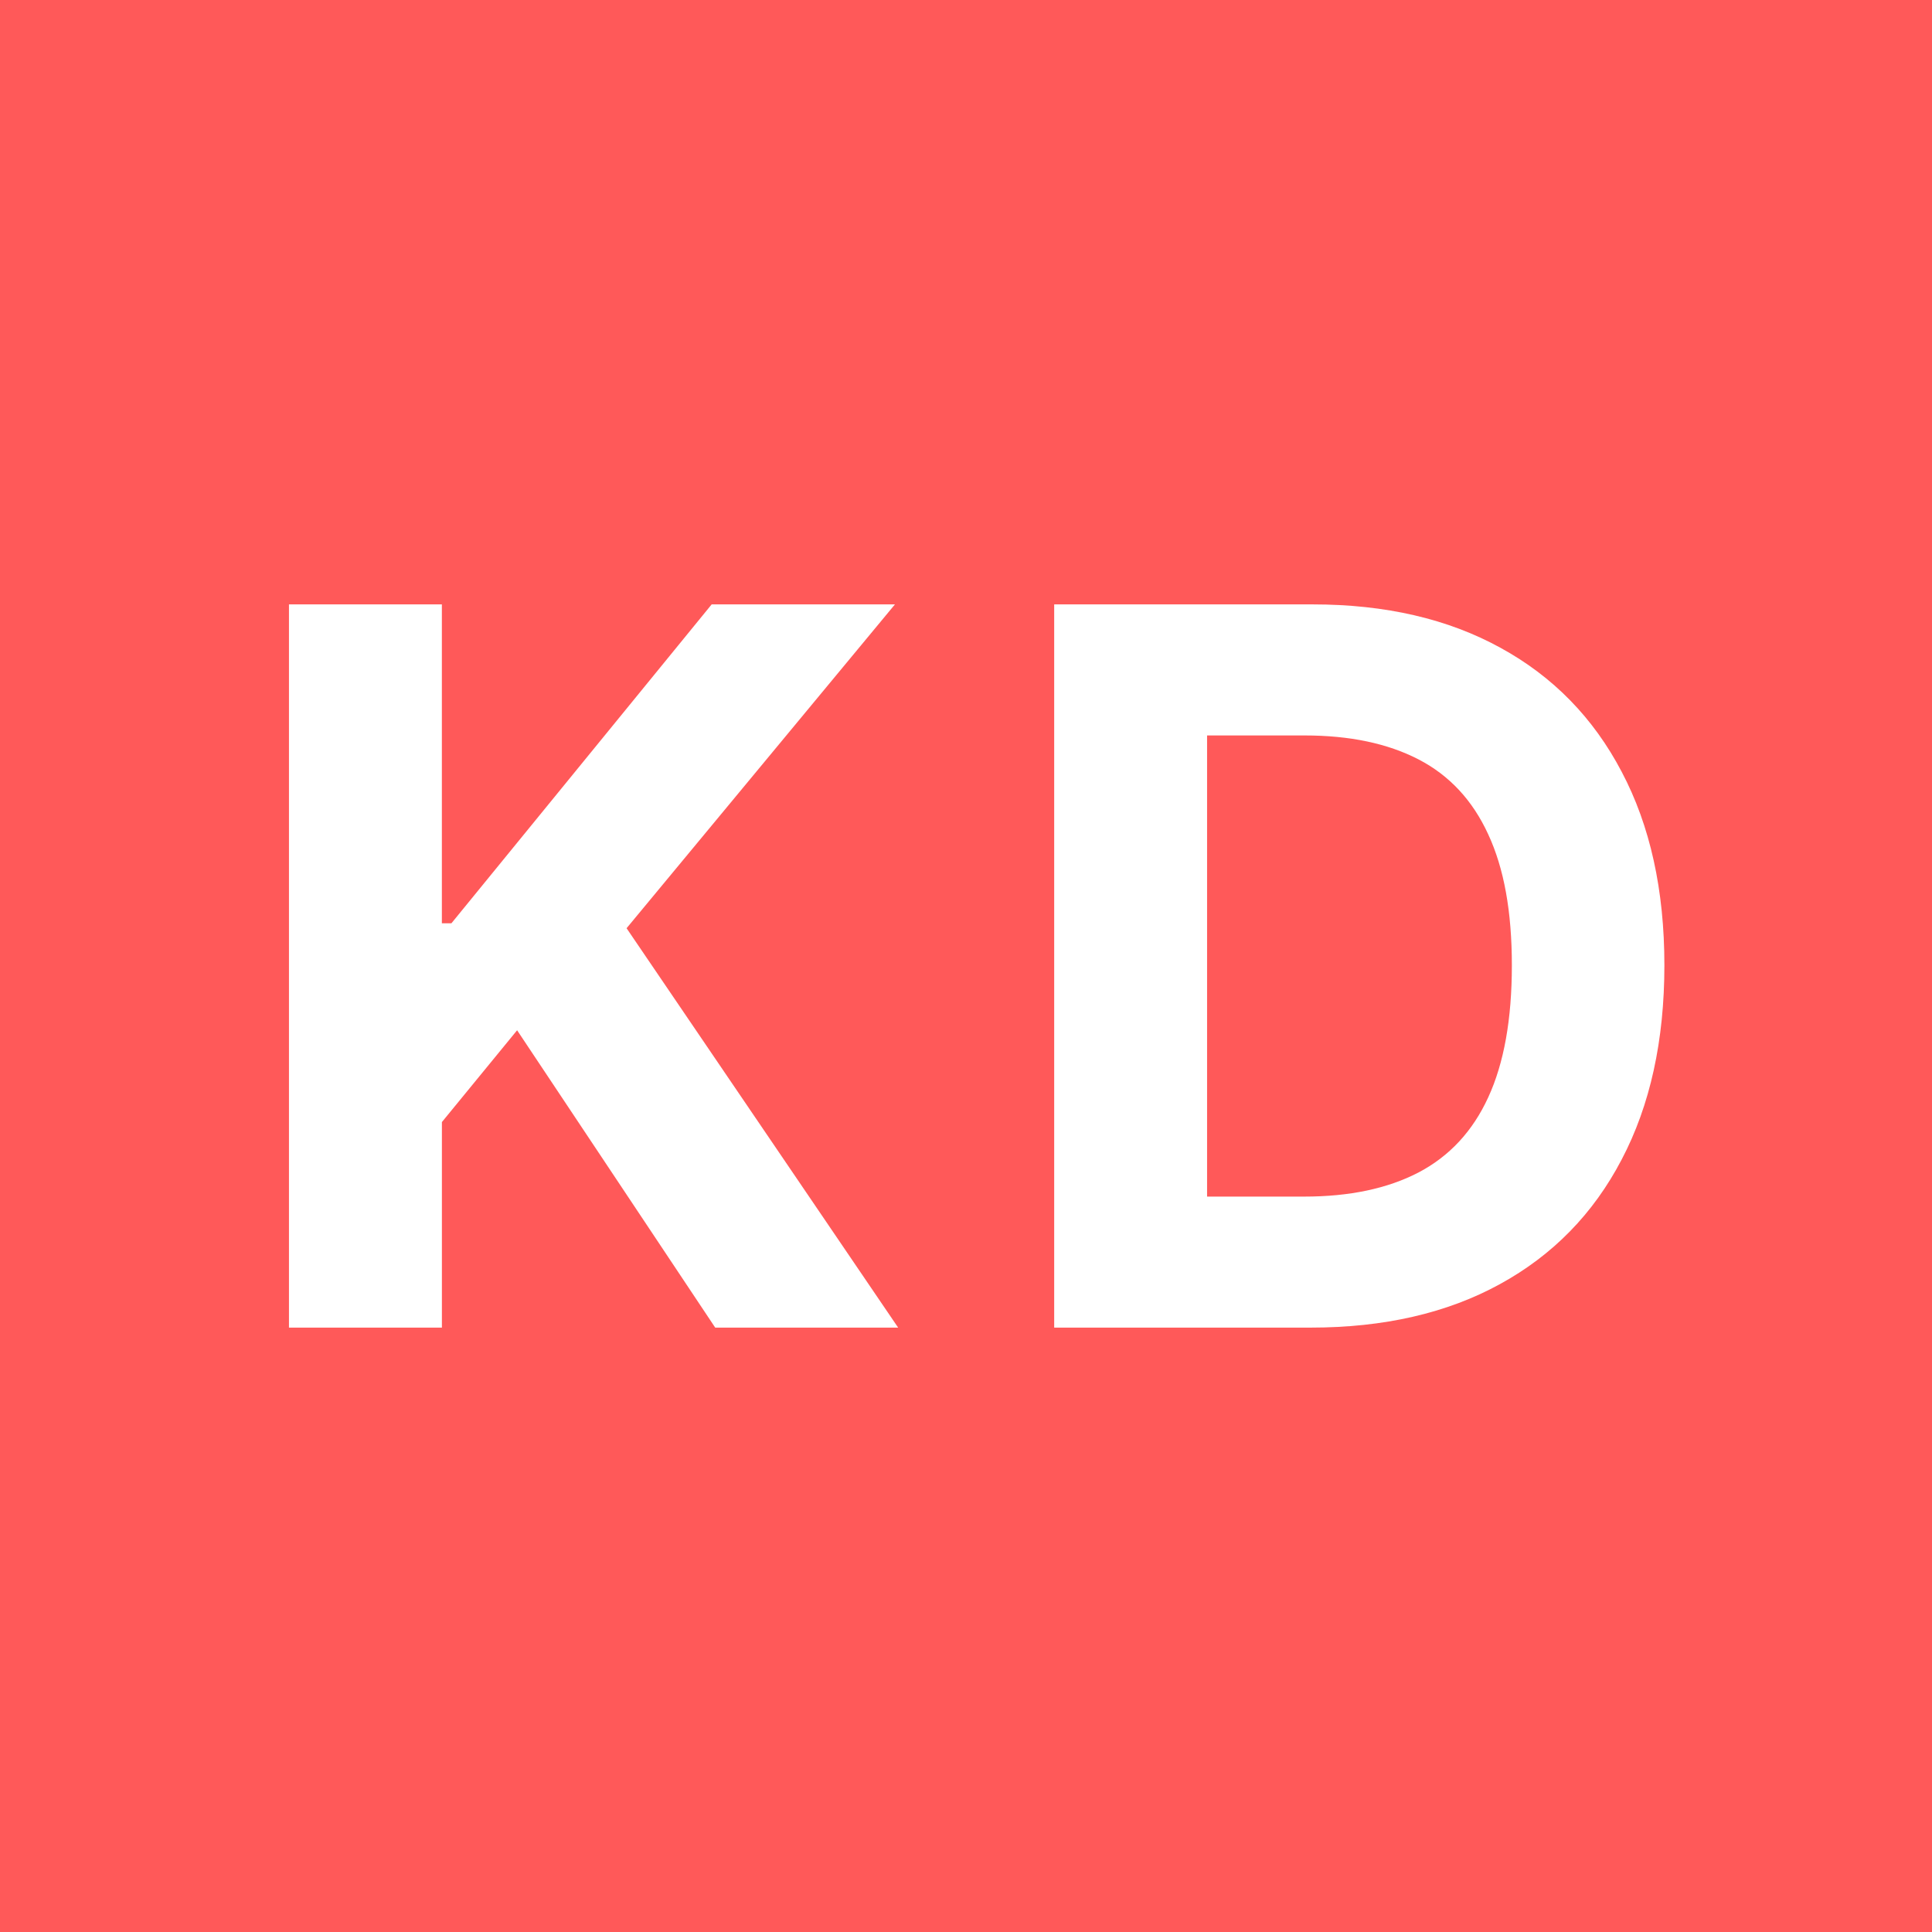 <?xml version="1.0" encoding="UTF-8"?>
<svg xmlns="http://www.w3.org/2000/svg" id="a" viewBox="0 0 512 512">
  <rect width="512" height="512" style="fill:#ff5959; stroke-width:0px;"></rect>
  <path d="M76.58,351.83v-191.66h40.52v84.51h2.53l68.97-84.51h48.57l-71.12,85.82,71.97,105.84h-48.48l-52.5-78.8-19.93,24.33v54.47h-40.52ZM347.31,351.83h-67.94v-191.66h68.5c19.28,0,35.87,3.84,49.79,11.51,13.91,7.61,24.61,18.56,32.1,32.85,7.55,14.29,11.32,31.38,11.32,51.28s-3.77,37.12-11.32,51.47c-7.49,14.35-18.25,25.36-32.29,33.04-13.98,7.67-30.7,11.51-50.16,11.51ZM319.89,317.11h25.74c11.98,0,22.05-2.12,30.23-6.36,8.23-4.3,14.41-10.95,18.53-19.93,4.18-9.05,6.27-20.71,6.27-35s-2.09-25.74-6.27-34.72c-4.12-8.98-10.26-15.6-18.44-19.84-8.17-4.24-18.25-6.36-30.23-6.36h-25.83v122.22Z" style="fill:#fff; stroke-width:0px;"></path>
</svg>

